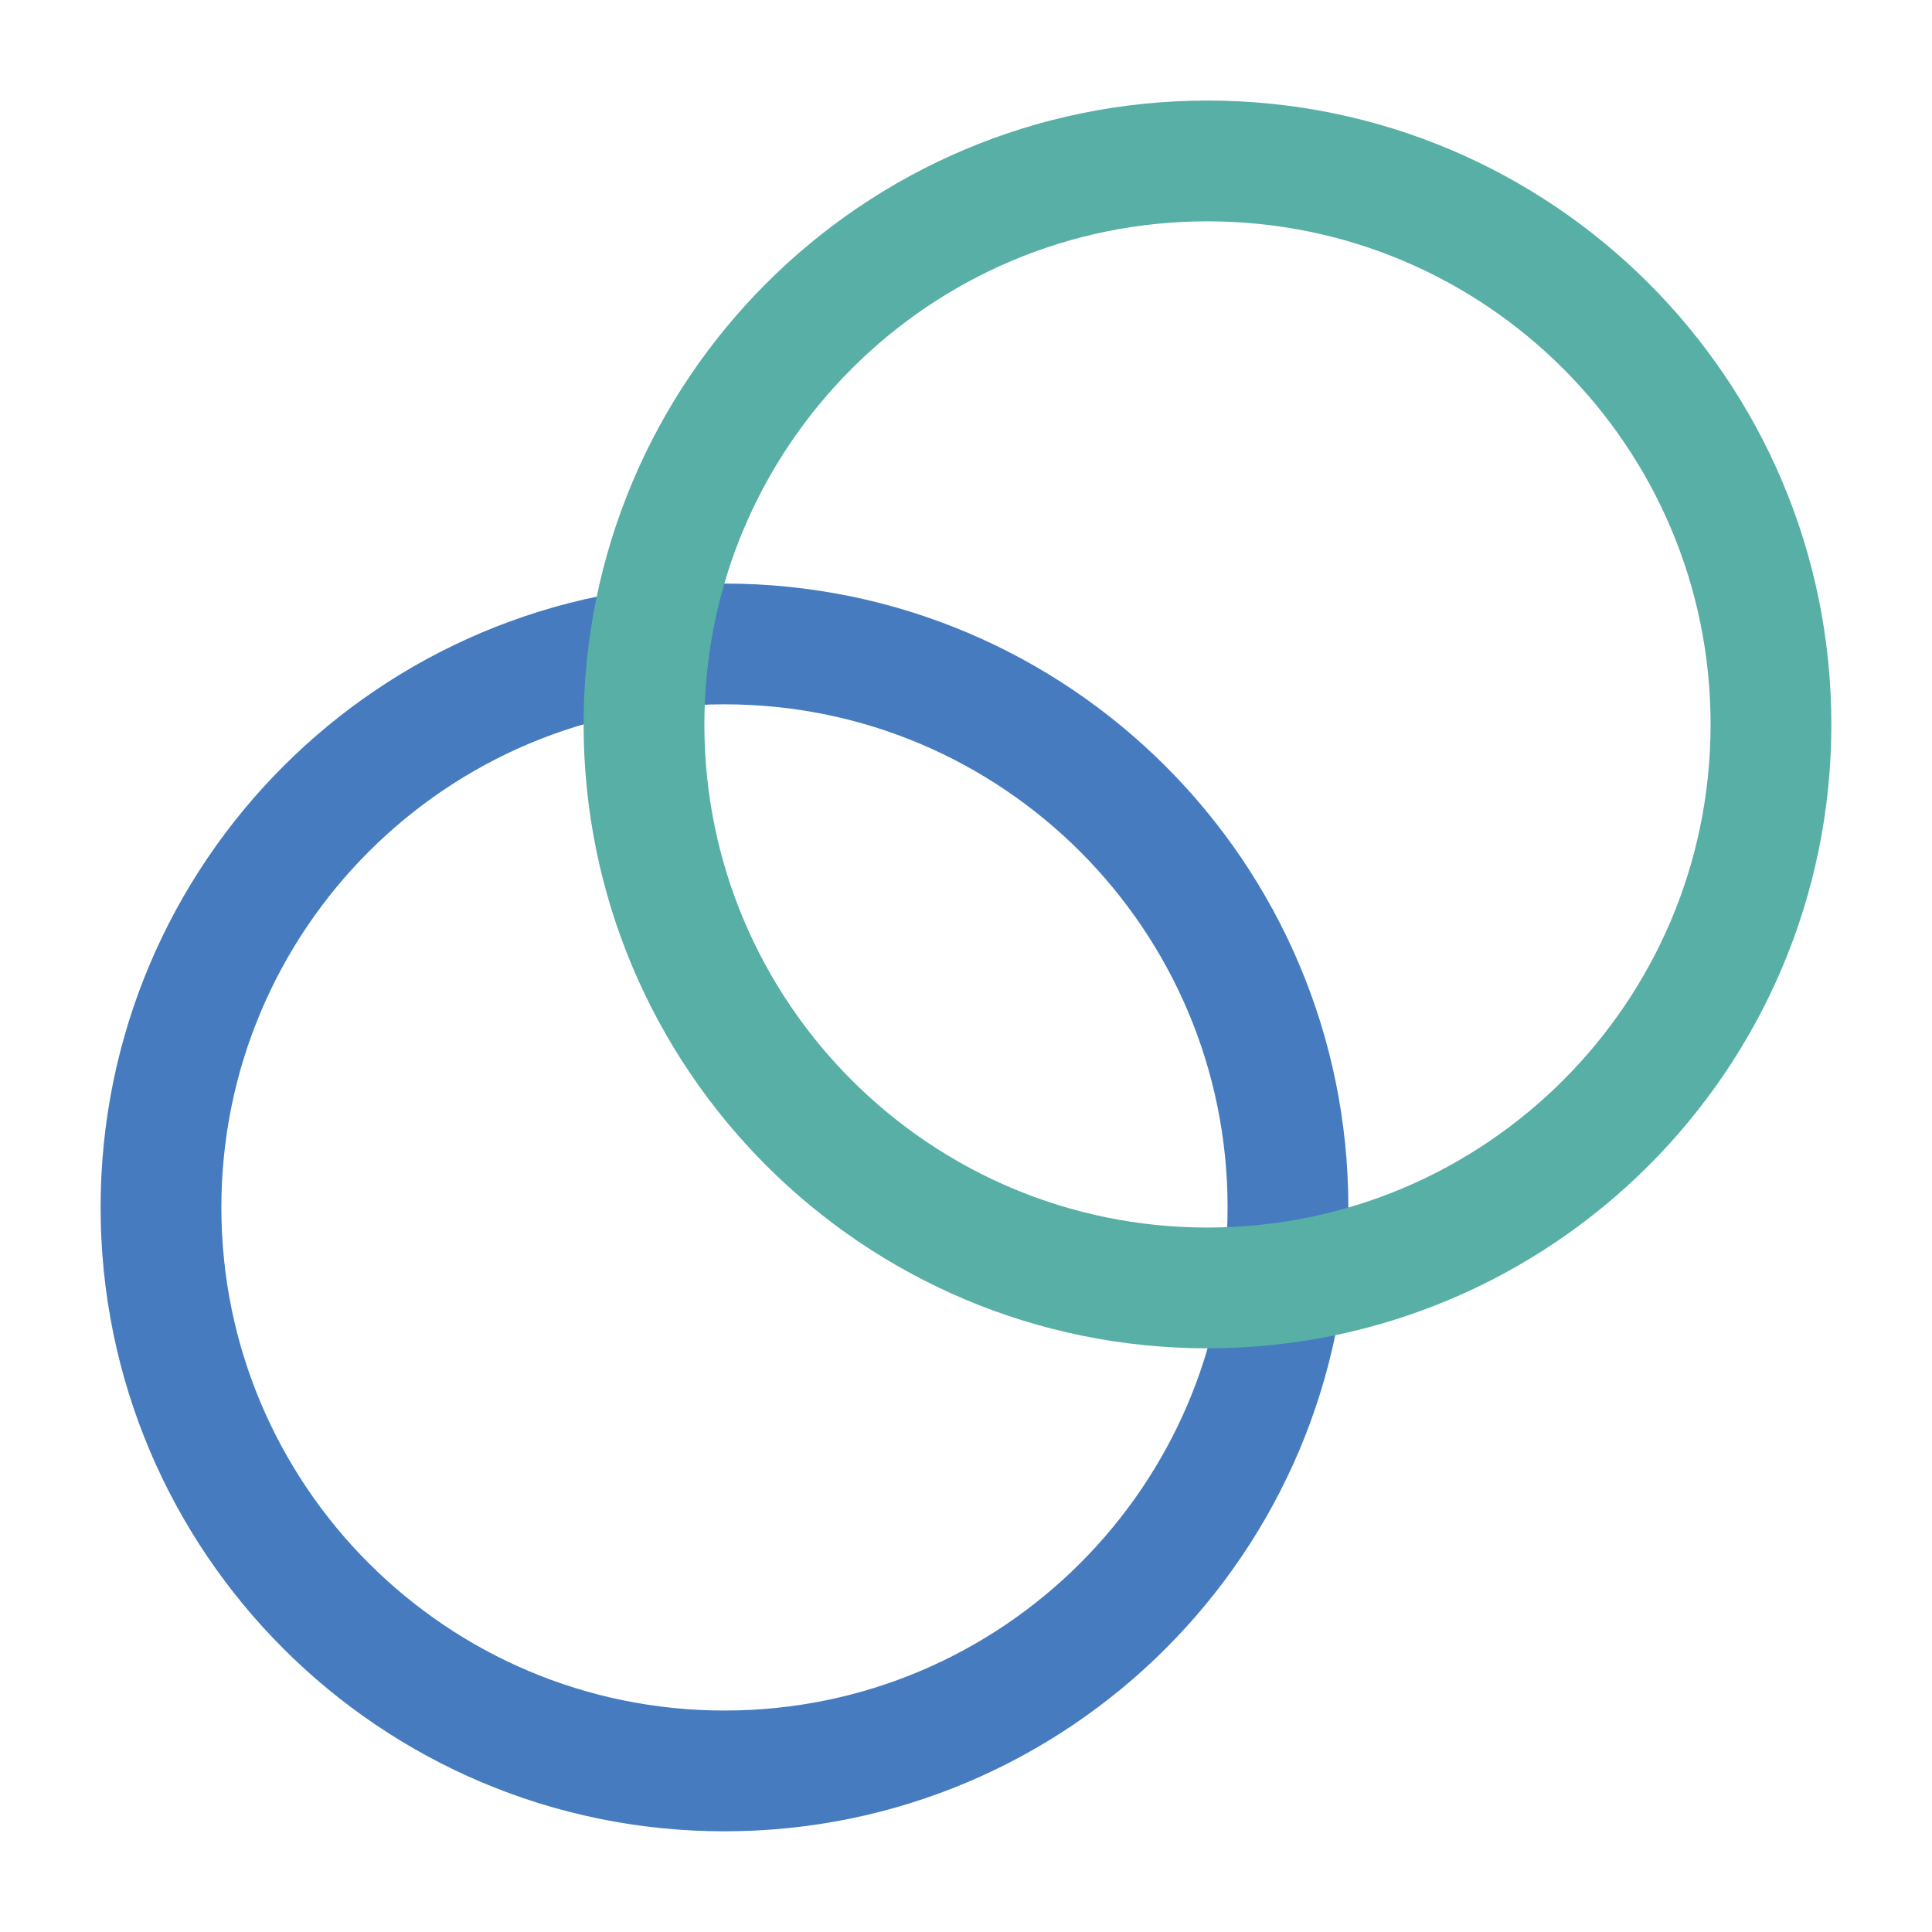 <svg width="43" height="43" viewBox="0 0 43 43" fill="none" xmlns="http://www.w3.org/2000/svg">
<path d="M16.125 39.415C23.051 39.415 28.666 33.8 28.666 26.874C28.666 19.947 23.051 14.332 16.125 14.332C9.198 14.332 3.583 19.947 3.583 26.874C3.583 33.8 9.198 39.415 16.125 39.415Z" stroke="#467CBF" stroke-width="2.688" stroke-linecap="round" stroke-linejoin="round"/>
<path d="M26.875 28.665C33.801 28.665 39.416 23.05 39.416 16.124C39.416 9.197 33.801 3.582 26.875 3.582C19.948 3.582 14.333 9.197 14.333 16.124C14.333 23.05 19.948 28.665 26.875 28.665Z" stroke="#58AFA5" stroke-width="2.688" stroke-linecap="round" stroke-linejoin="round"/>
</svg>
